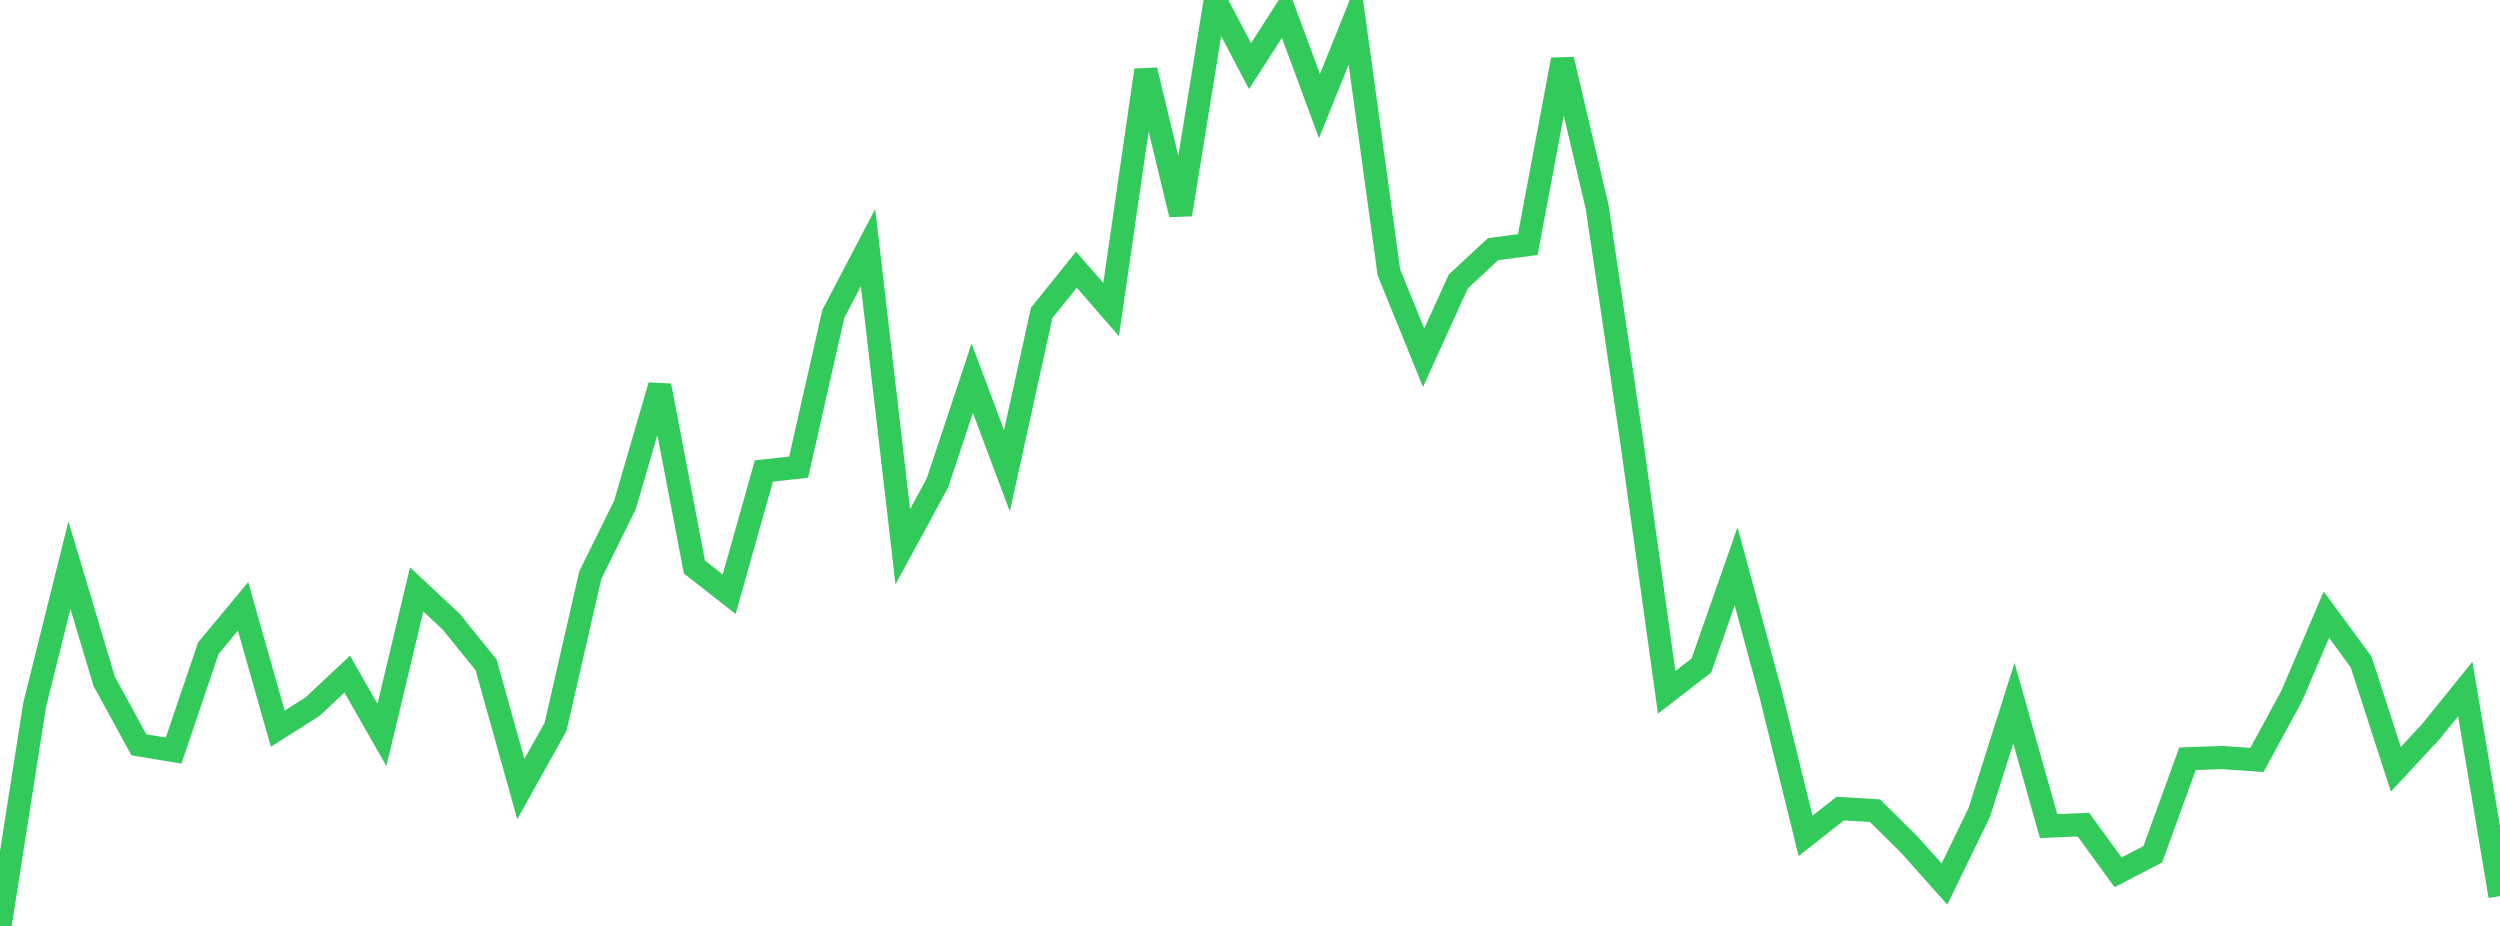 <?xml version="1.0" standalone="no"?>
<!DOCTYPE svg PUBLIC "-//W3C//DTD SVG 1.1//EN" "http://www.w3.org/Graphics/SVG/1.1/DTD/svg11.dtd">

<svg width="135" height="50" viewBox="0 0 135 50" preserveAspectRatio="none" 
  xmlns="http://www.w3.org/2000/svg"
  xmlns:xlink="http://www.w3.org/1999/xlink">


<polyline points="0.0, 50.0 1.875, 38.043 3.75, 30.519 5.625, 36.79 7.5, 40.22 9.375, 40.531 11.25, 35.004 13.125, 32.743 15.0, 39.348 16.875, 38.16 18.75, 36.403 20.625, 39.688 22.5, 31.826 24.375, 33.583 26.25, 35.905 28.125, 42.607 30.0, 39.248 31.875, 31.061 33.75, 27.259 35.625, 20.824 37.5, 30.62 39.375, 32.09 41.25, 25.433 43.125, 25.228 45.0, 16.95 46.875, 13.371 48.75, 29.524 50.625, 26.07 52.5, 20.424 54.375, 25.423 56.25, 16.897 58.125, 14.565 60.0, 16.716 61.875, 3.79 63.75, 11.583 65.625, 0.0 67.5, 3.569 69.375, 0.653 71.25, 5.727 73.125, 1.081 75.0, 14.707 76.875, 19.319 78.75, 15.196 80.625, 13.453 82.5, 13.209 84.375, 3.218 86.25, 11.193 88.125, 23.91 90.0, 37.387 91.875, 35.937 93.75, 30.583 95.625, 37.516 97.5, 45.136 99.375, 43.664 101.25, 43.777 103.125, 45.634 105.0, 47.74 106.875, 43.886 108.75, 37.971 110.625, 44.611 112.5, 44.528 114.375, 47.104 116.25, 46.131 118.125, 40.973 120.0, 40.908 121.875, 41.037 123.75, 37.585 125.625, 33.193 127.5, 35.746 129.375, 41.539 131.25, 39.524 133.125, 37.204 135.0, 48.39" fill="none" stroke="#32ca5b" stroke-width="1.25"/>

</svg>